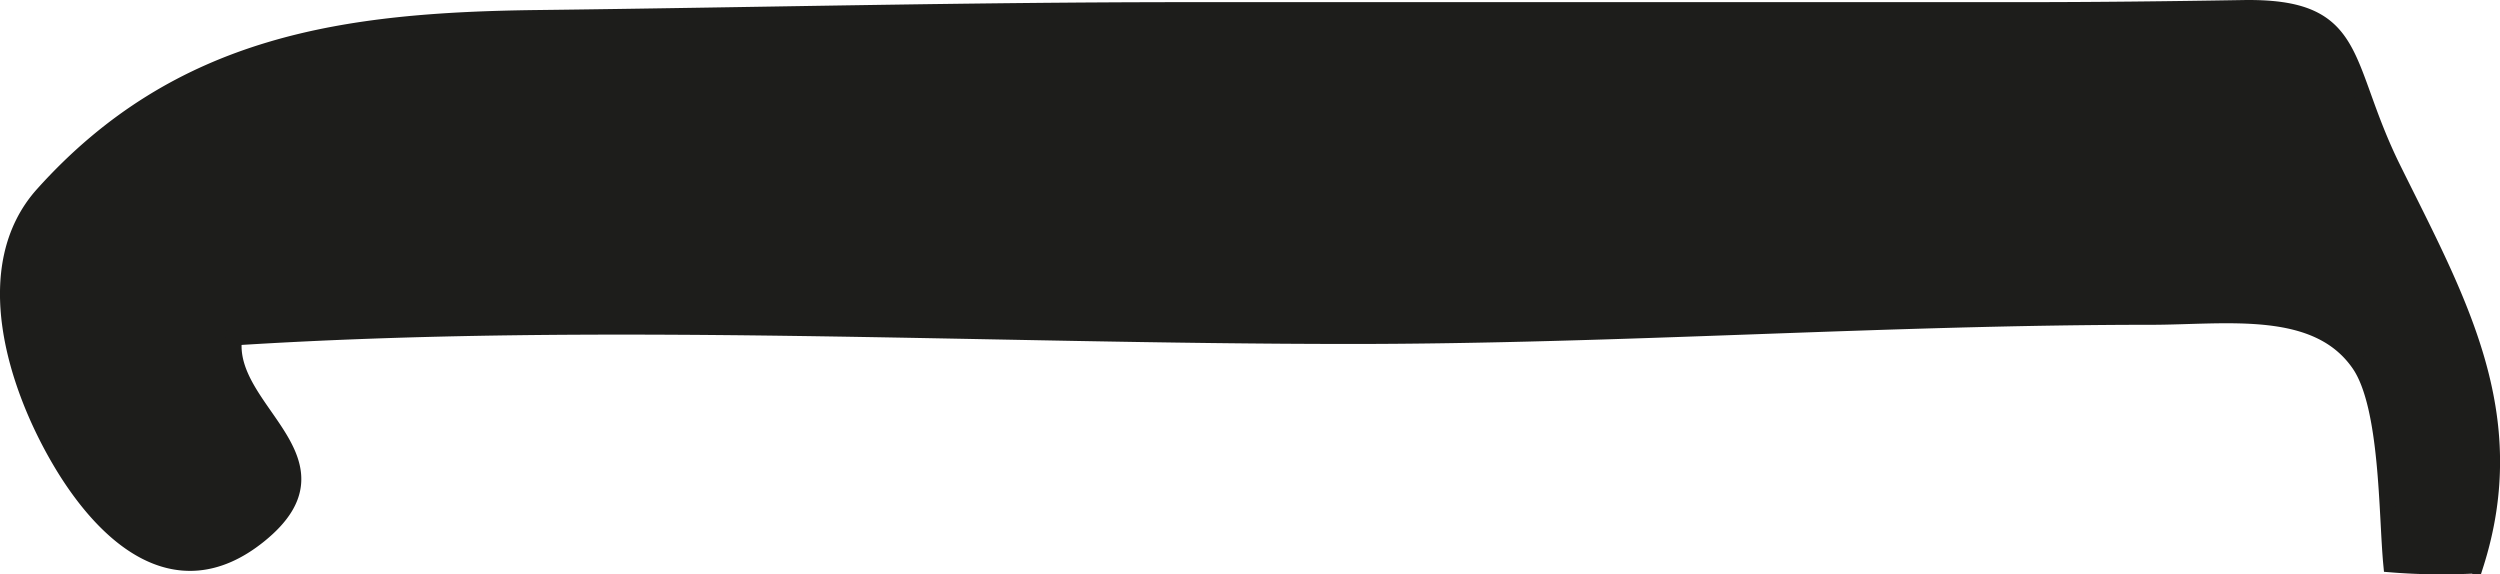 <?xml version="1.0" encoding="UTF-8"?>
<svg xmlns="http://www.w3.org/2000/svg"
     version="1.1"
     width="13.626mm"
     height="3.131mm"
     viewBox="0 0 38.625 8.875">
   <defs>
      <style type="text/css">
      .a {
        fill: #1d1d1b;
        stroke: #1d1d1b;
        stroke-miterlimit: 10;
        stroke-width: 0.25px;
      }
    </style>
   </defs>
   <path class="a"
         d="M.667,3.002C2.781.65,5.348.317,8.295.28c3.353-.04,6.705-.122,10.06-.122H31.214c1.138,0,2.297-.013,3.423-.032,1.848-.035,1.513.822,2.334,2.482.998,2.02,2.021,3.79,1.272,6.127a9.728,9.728,0,0,1-1.296-.017c-.074-.768-.046-2.441-.493-3.093-.66-.96-2.051-.732-3.23-.732-4.1,0-8.211.296-12.343.296-5.706,0-11.571-.339-17.264.022-.164,1.136,1.827,1.89.388,3.055C2.678,9.339,1.559,8.188.93,7.119.246,5.959-.345,4.127.667,3.002Z"/>
</svg>
